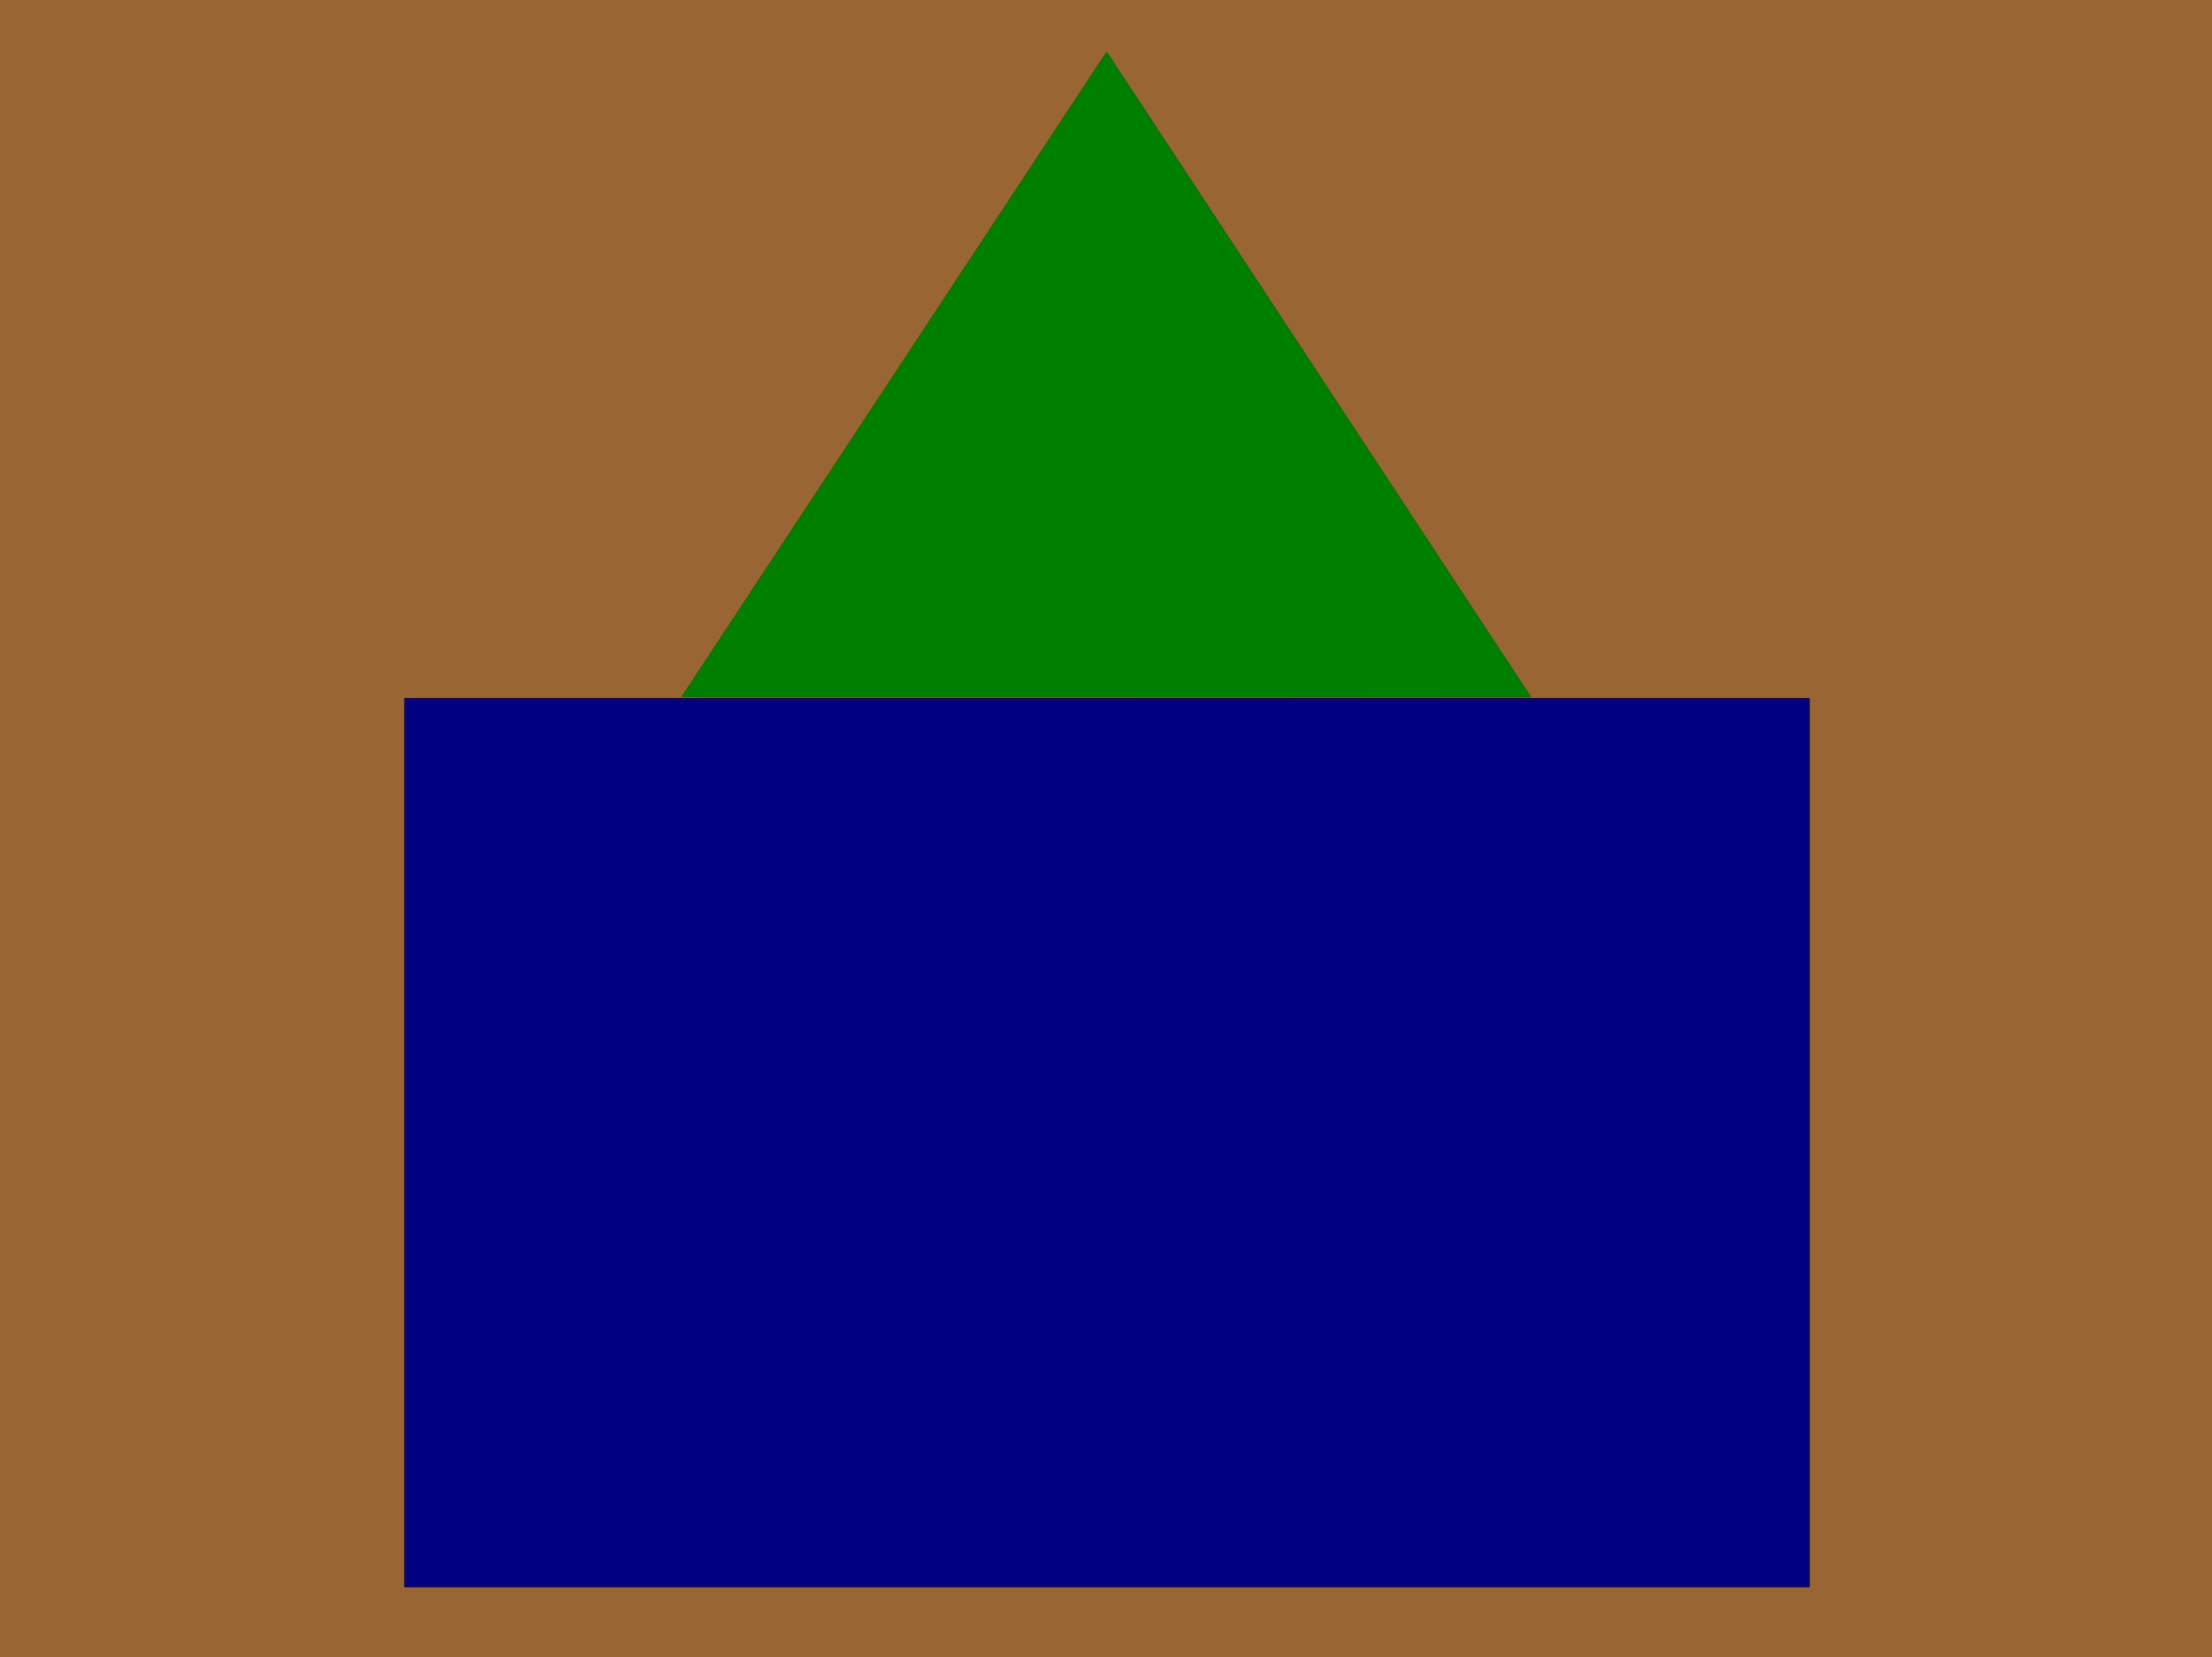 <?xml version="1.0" encoding="UTF-8" standalone="no"?>
<svg
   xmlns:dc="http://purl.org/dc/elements/1.1/"
   xmlns:cc="http://creativecommons.org/ns#"
   xmlns:rdf="http://www.w3.org/1999/02/22-rdf-syntax-ns#"
   xmlns:svg="http://www.w3.org/2000/svg"
   xmlns="http://www.w3.org/2000/svg"
   viewBox="0 0 958.991 718.525"
   height="718.525"
   width="958.991"
   id="svg834"
   version="1.1">
  <defs
     id="defs838" />
  <rect
     y="-0.5"
     x="0"
     height="719.025"
     width="958.991"
     id="rect856"
     style="display:inline;opacity:1;fill:#996533;fill-opacity:1;fill-rule:nonzero;stroke:none;stroke-width:0.378;stroke-linecap:round;stroke-linejoin:round;stroke-miterlimit:4;stroke-dasharray:none;stroke-dashoffset:0;stroke-opacity:1;paint-order:normal" />
  <rect
     y="303.096"
     x="175.685"
     height="384.734"
     width="608.484"
     id="rect844"
     style="display:inline;opacity:1;fill:#010080;fill-opacity:1;fill-rule:nonzero;stroke:#160854;stroke-width:0.945;stroke-linecap:round;stroke-linejoin:round;stroke-miterlimit:4;stroke-dasharray:none;stroke-dashoffset:0;stroke-opacity:1;paint-order:normal" />
  <path
     transform="matrix(1.148,0,0,1.007,-72.139,-2.043)"
     d="M 640.502,301.969 320.799,301.824 480.777,25.025 Z"
     id="path852"
     style="display:inline;opacity:1;fill:#008001;fill-opacity:1;fill-rule:nonzero;stroke:#157305;stroke-width:0.979;stroke-linecap:round;stroke-linejoin:round;stroke-miterlimit:4;stroke-dasharray:none;stroke-dashoffset:0;stroke-opacity:1;paint-order:normal" />
</svg>
